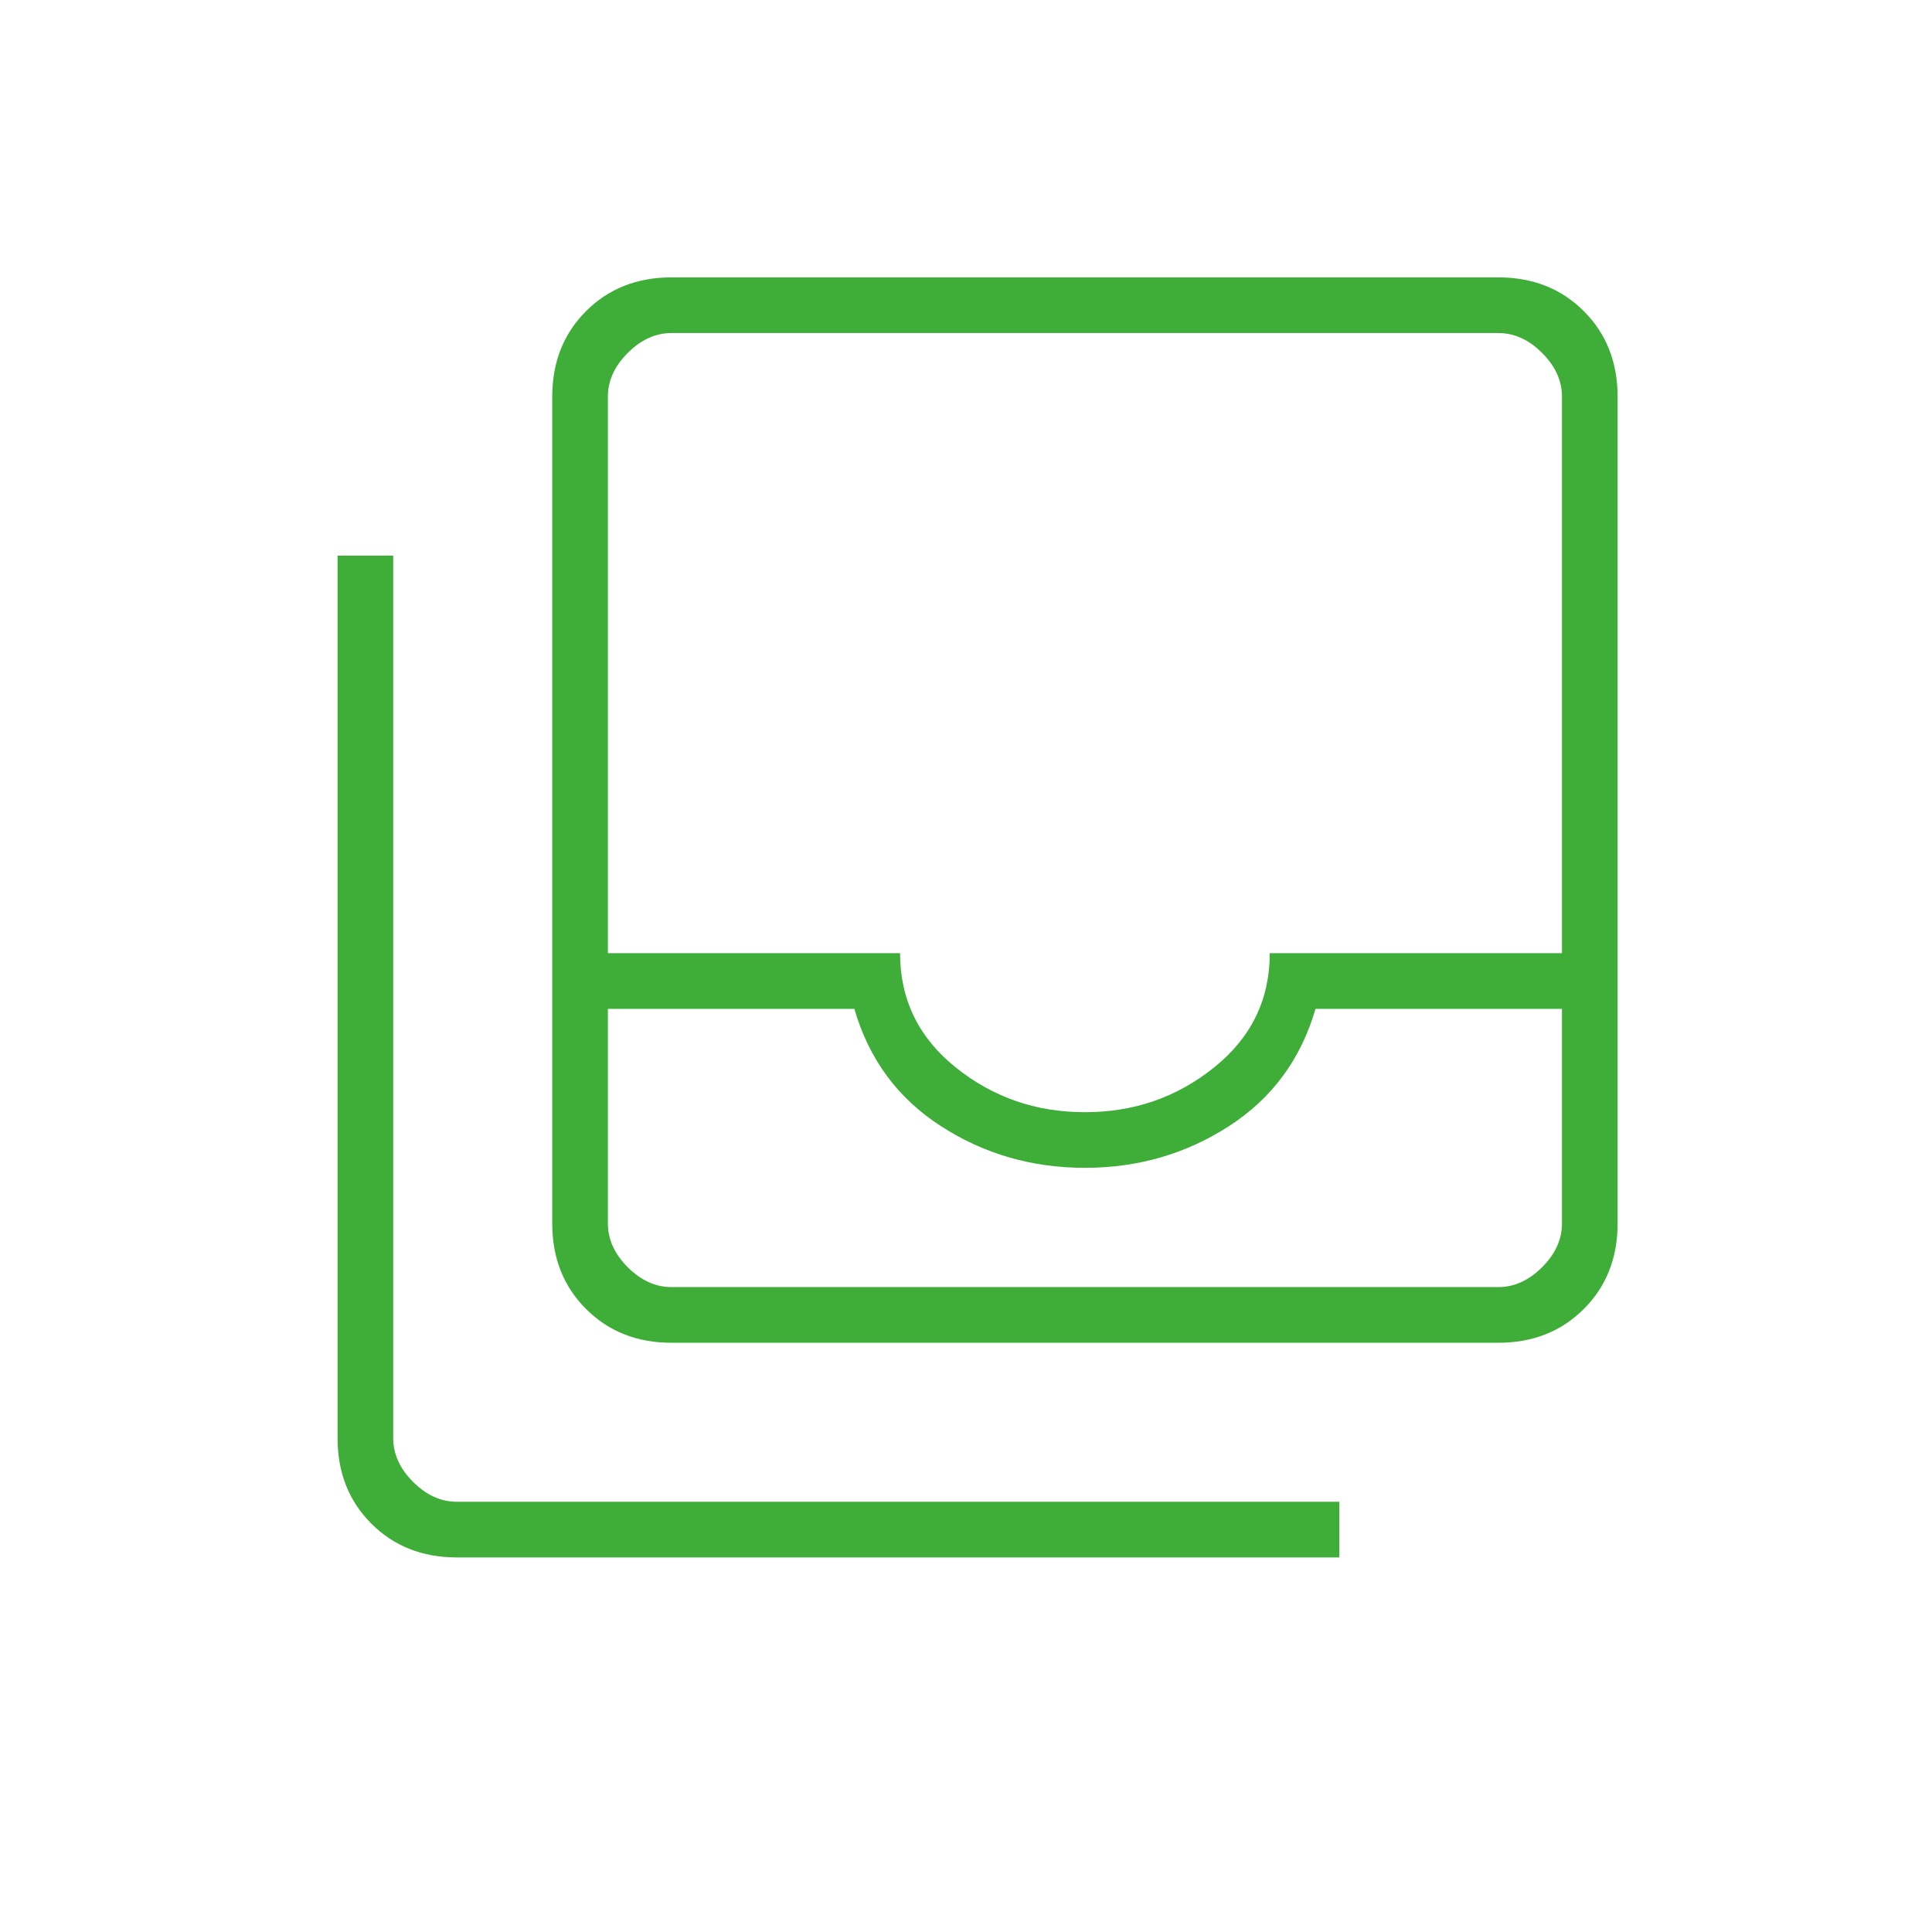 <?xml version="1.0" encoding="UTF-8"?> <svg xmlns="http://www.w3.org/2000/svg" width="81" height="81" viewBox="0 0 81 81" fill="none"> <mask id="mask0_688_237" style="mask-type:alpha" maskUnits="userSpaceOnUse" x="0" y="0" width="81" height="81"> <rect x="0.986" y="0.629" width="80" height="80" fill="#D9D9D9"></rect> </mask> <g mask="url(#mask0_688_237)"> <path d="M28.153 53.962H62.819C63.486 53.962 64.097 53.685 64.653 53.129C65.208 52.574 65.486 51.962 65.486 51.296V42.296H55.153C54.541 44.407 53.334 46.046 51.529 47.212C49.723 48.379 47.708 48.962 45.486 48.962C43.264 48.962 41.25 48.379 39.446 47.212C37.639 46.046 36.43 44.407 35.819 42.296H25.486V51.296C25.486 51.962 25.764 52.574 26.319 53.129C26.875 53.685 27.486 53.962 28.153 53.962ZM45.486 46.629C47.541 46.629 49.347 46.004 50.903 44.752C52.458 43.504 53.236 41.907 53.236 39.962H65.486V16.629C65.486 15.963 65.208 15.351 64.653 14.796C64.097 14.24 63.486 13.963 62.819 13.963H28.153C27.486 13.963 26.875 14.24 26.319 14.796C25.764 15.351 25.486 15.963 25.486 16.629V39.962H37.736C37.736 41.907 38.514 43.504 40.069 44.752C41.625 46.004 43.43 46.629 45.486 46.629ZM28.153 56.296C26.708 56.296 25.514 55.824 24.569 54.879C23.625 53.935 23.153 52.74 23.153 51.296V16.629C23.153 15.185 23.625 13.99 24.569 13.046C25.514 12.101 26.708 11.629 28.153 11.629H62.819C64.264 11.629 65.458 12.101 66.403 13.046C67.347 13.99 67.819 15.185 67.819 16.629V51.296C67.819 52.74 67.347 53.935 66.403 54.879C65.458 55.824 64.264 56.296 62.819 56.296H28.153ZM19.153 65.296C17.708 65.296 16.514 64.824 15.569 63.879C14.625 62.935 14.153 61.74 14.153 60.296V23.296H16.486V60.296C16.486 60.962 16.764 61.574 17.319 62.129C17.875 62.685 18.486 62.962 19.153 62.962H56.153V65.296H19.153ZM28.153 53.962H25.486H65.486H62.819H28.153Z" fill="#3FAE39"></path> </g> </svg> 